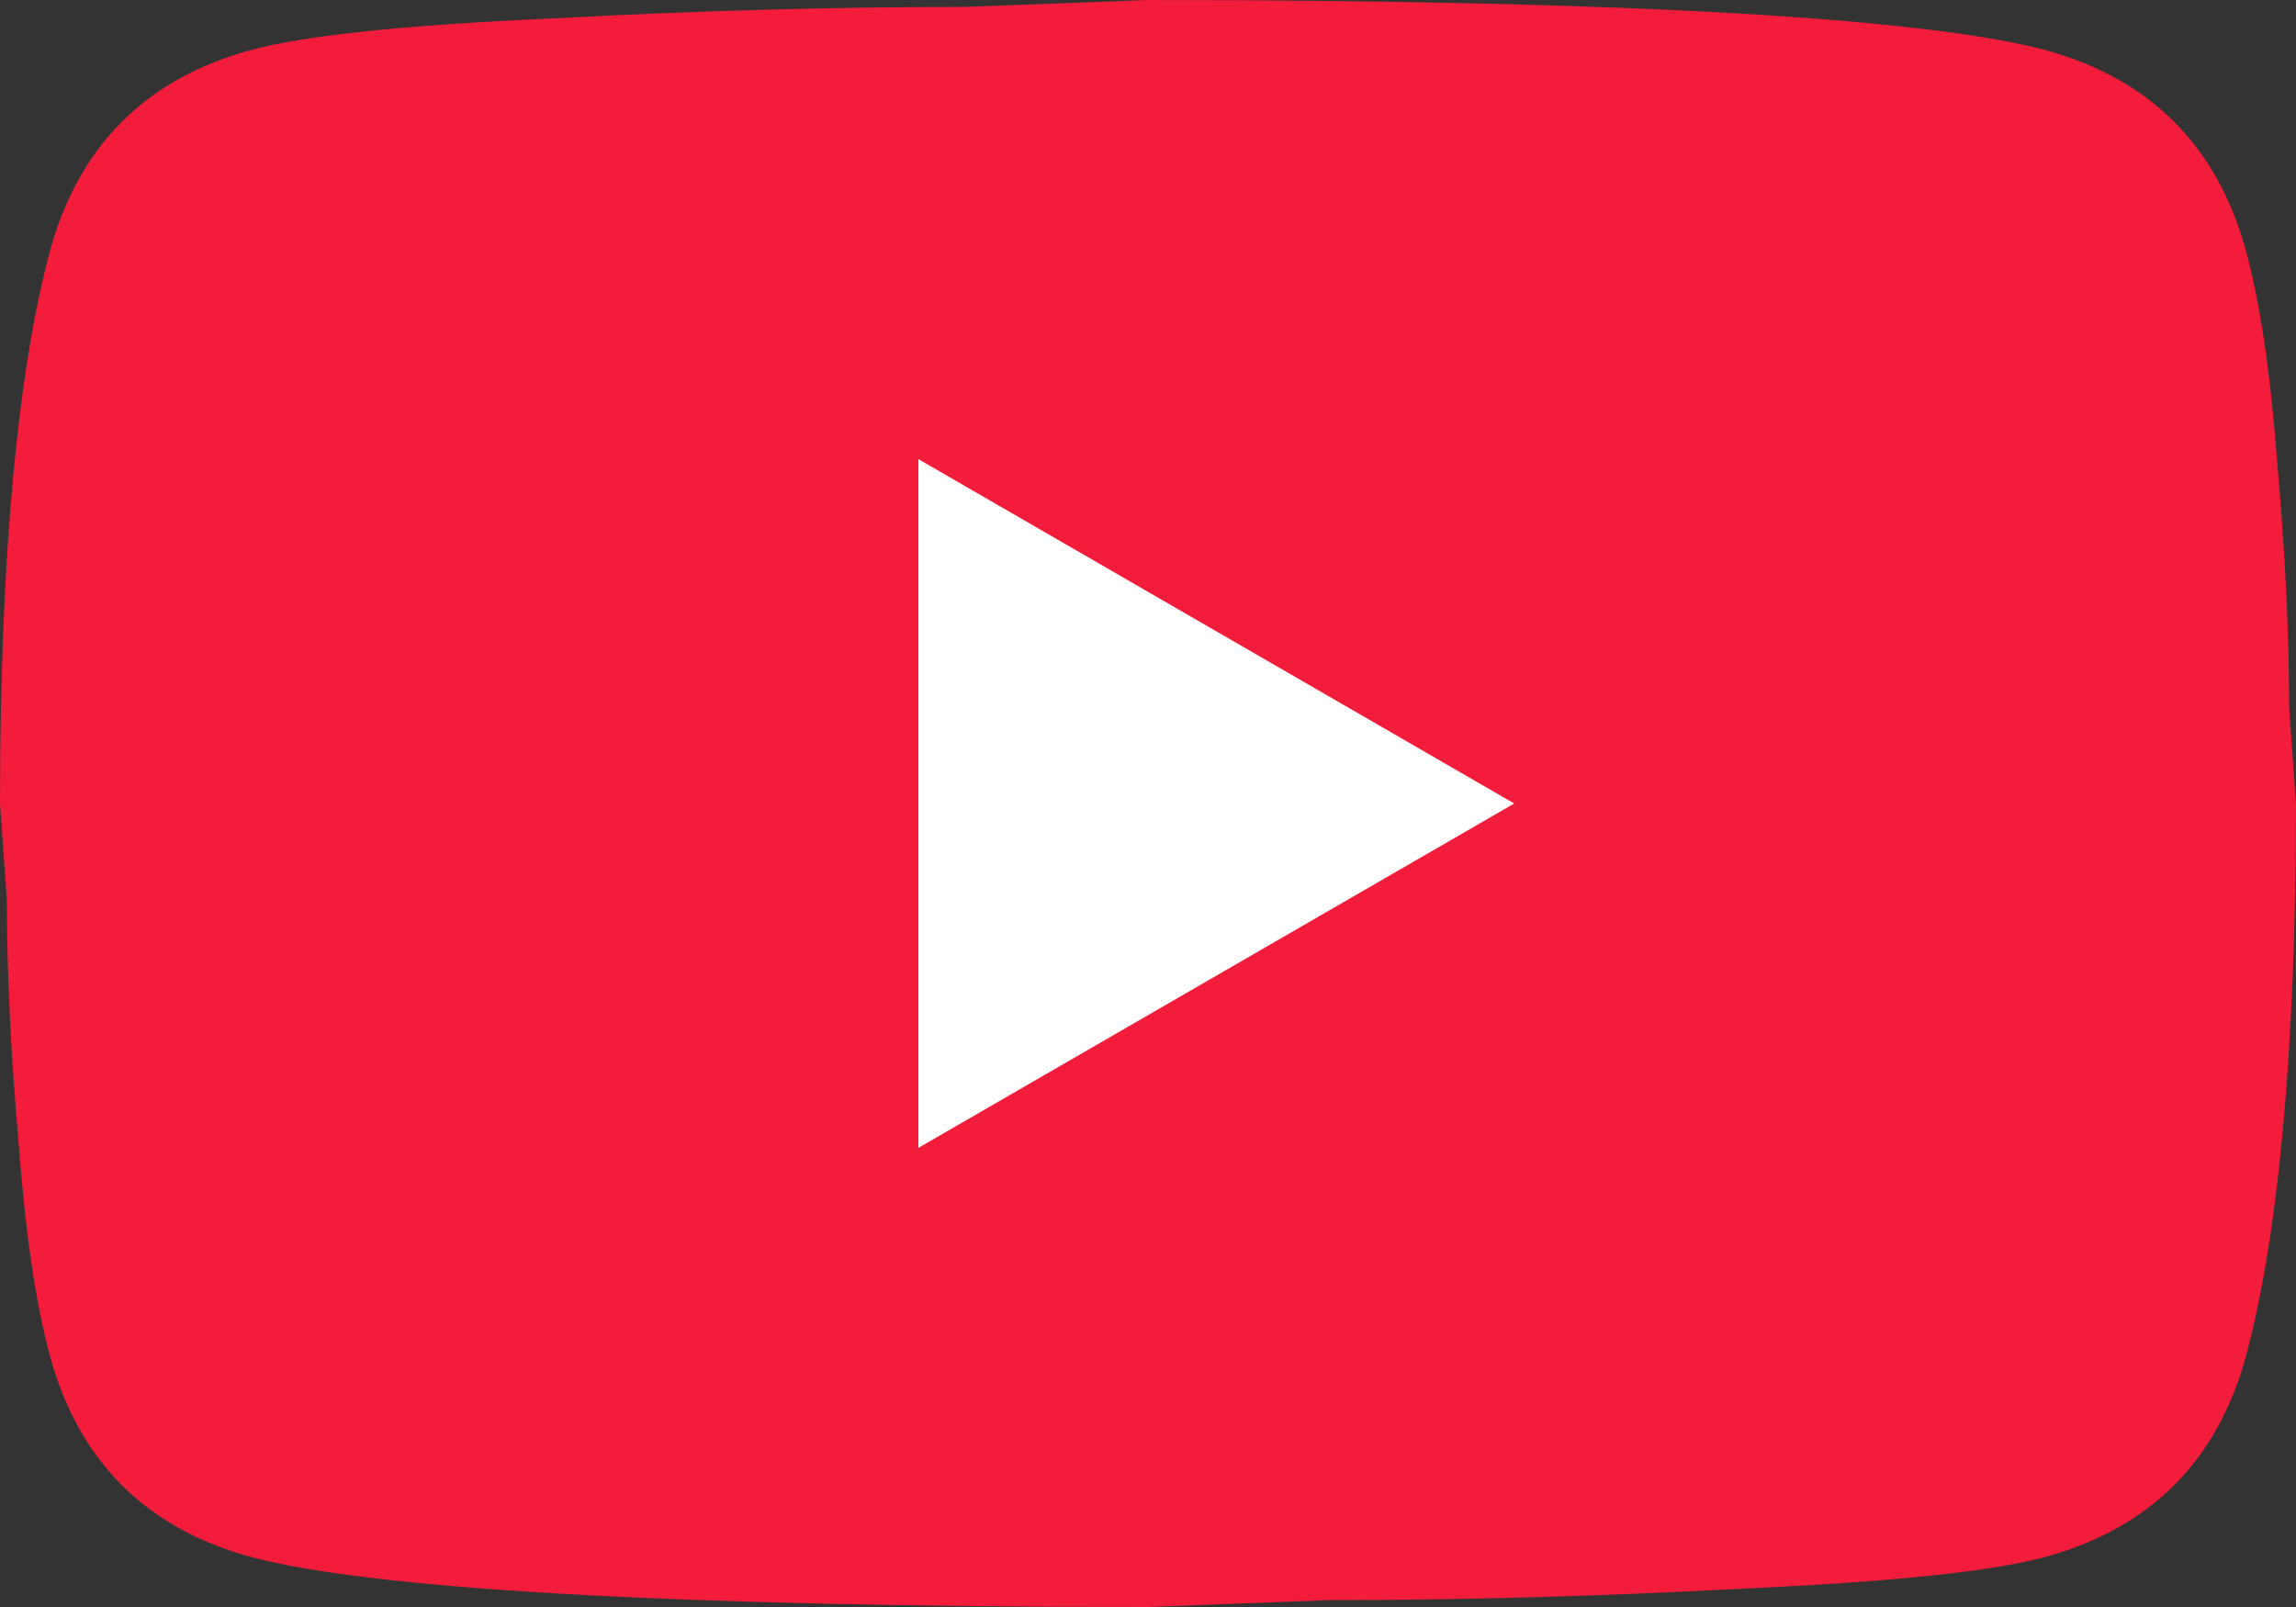 <?xml version="1.0" encoding="UTF-8"?><svg id="Livello_1" xmlns="http://www.w3.org/2000/svg" viewBox="0 0 142.857 100"><rect x="0" y="0" width="142.857" height="100" fill="#333333" stroke="none"/><path d="M139.714,15.5c.929,3.357,1.571,7.857,2,13.571.5,5.714.714,10.643.714,14.929l.428,6c0,15.643-1.143,27.143-3.143,34.5-1.786,6.429-5.929,10.571-12.357,12.357-3.357.929-9.5,1.571-18.928,2-9.286.5-17.786.714-25.643.714l-11.357.429c-29.929,0-48.572-1.143-55.929-3.143-6.429-1.786-10.571-5.929-12.357-12.357-.929-3.357-1.571-7.857-2-13.571-.5-5.714-.714-10.643-.714-14.929l-.429-6c0-15.643,1.143-27.143,3.143-34.5,1.786-6.429,5.929-10.571,12.357-12.357,3.357-.929,9.5-1.572,18.929-2,9.286-.5,17.786-.714,25.643-.714l11.357-.429c29.928,0,48.571,1.143,55.928,3.143,6.429,1.786,10.572,5.928,12.357,12.357Z" fill="#f31c3b"/><polyline points="57.143 71.429 94.214 50 57.143 28.571 57.143 71.429" fill="#fff"/></svg>